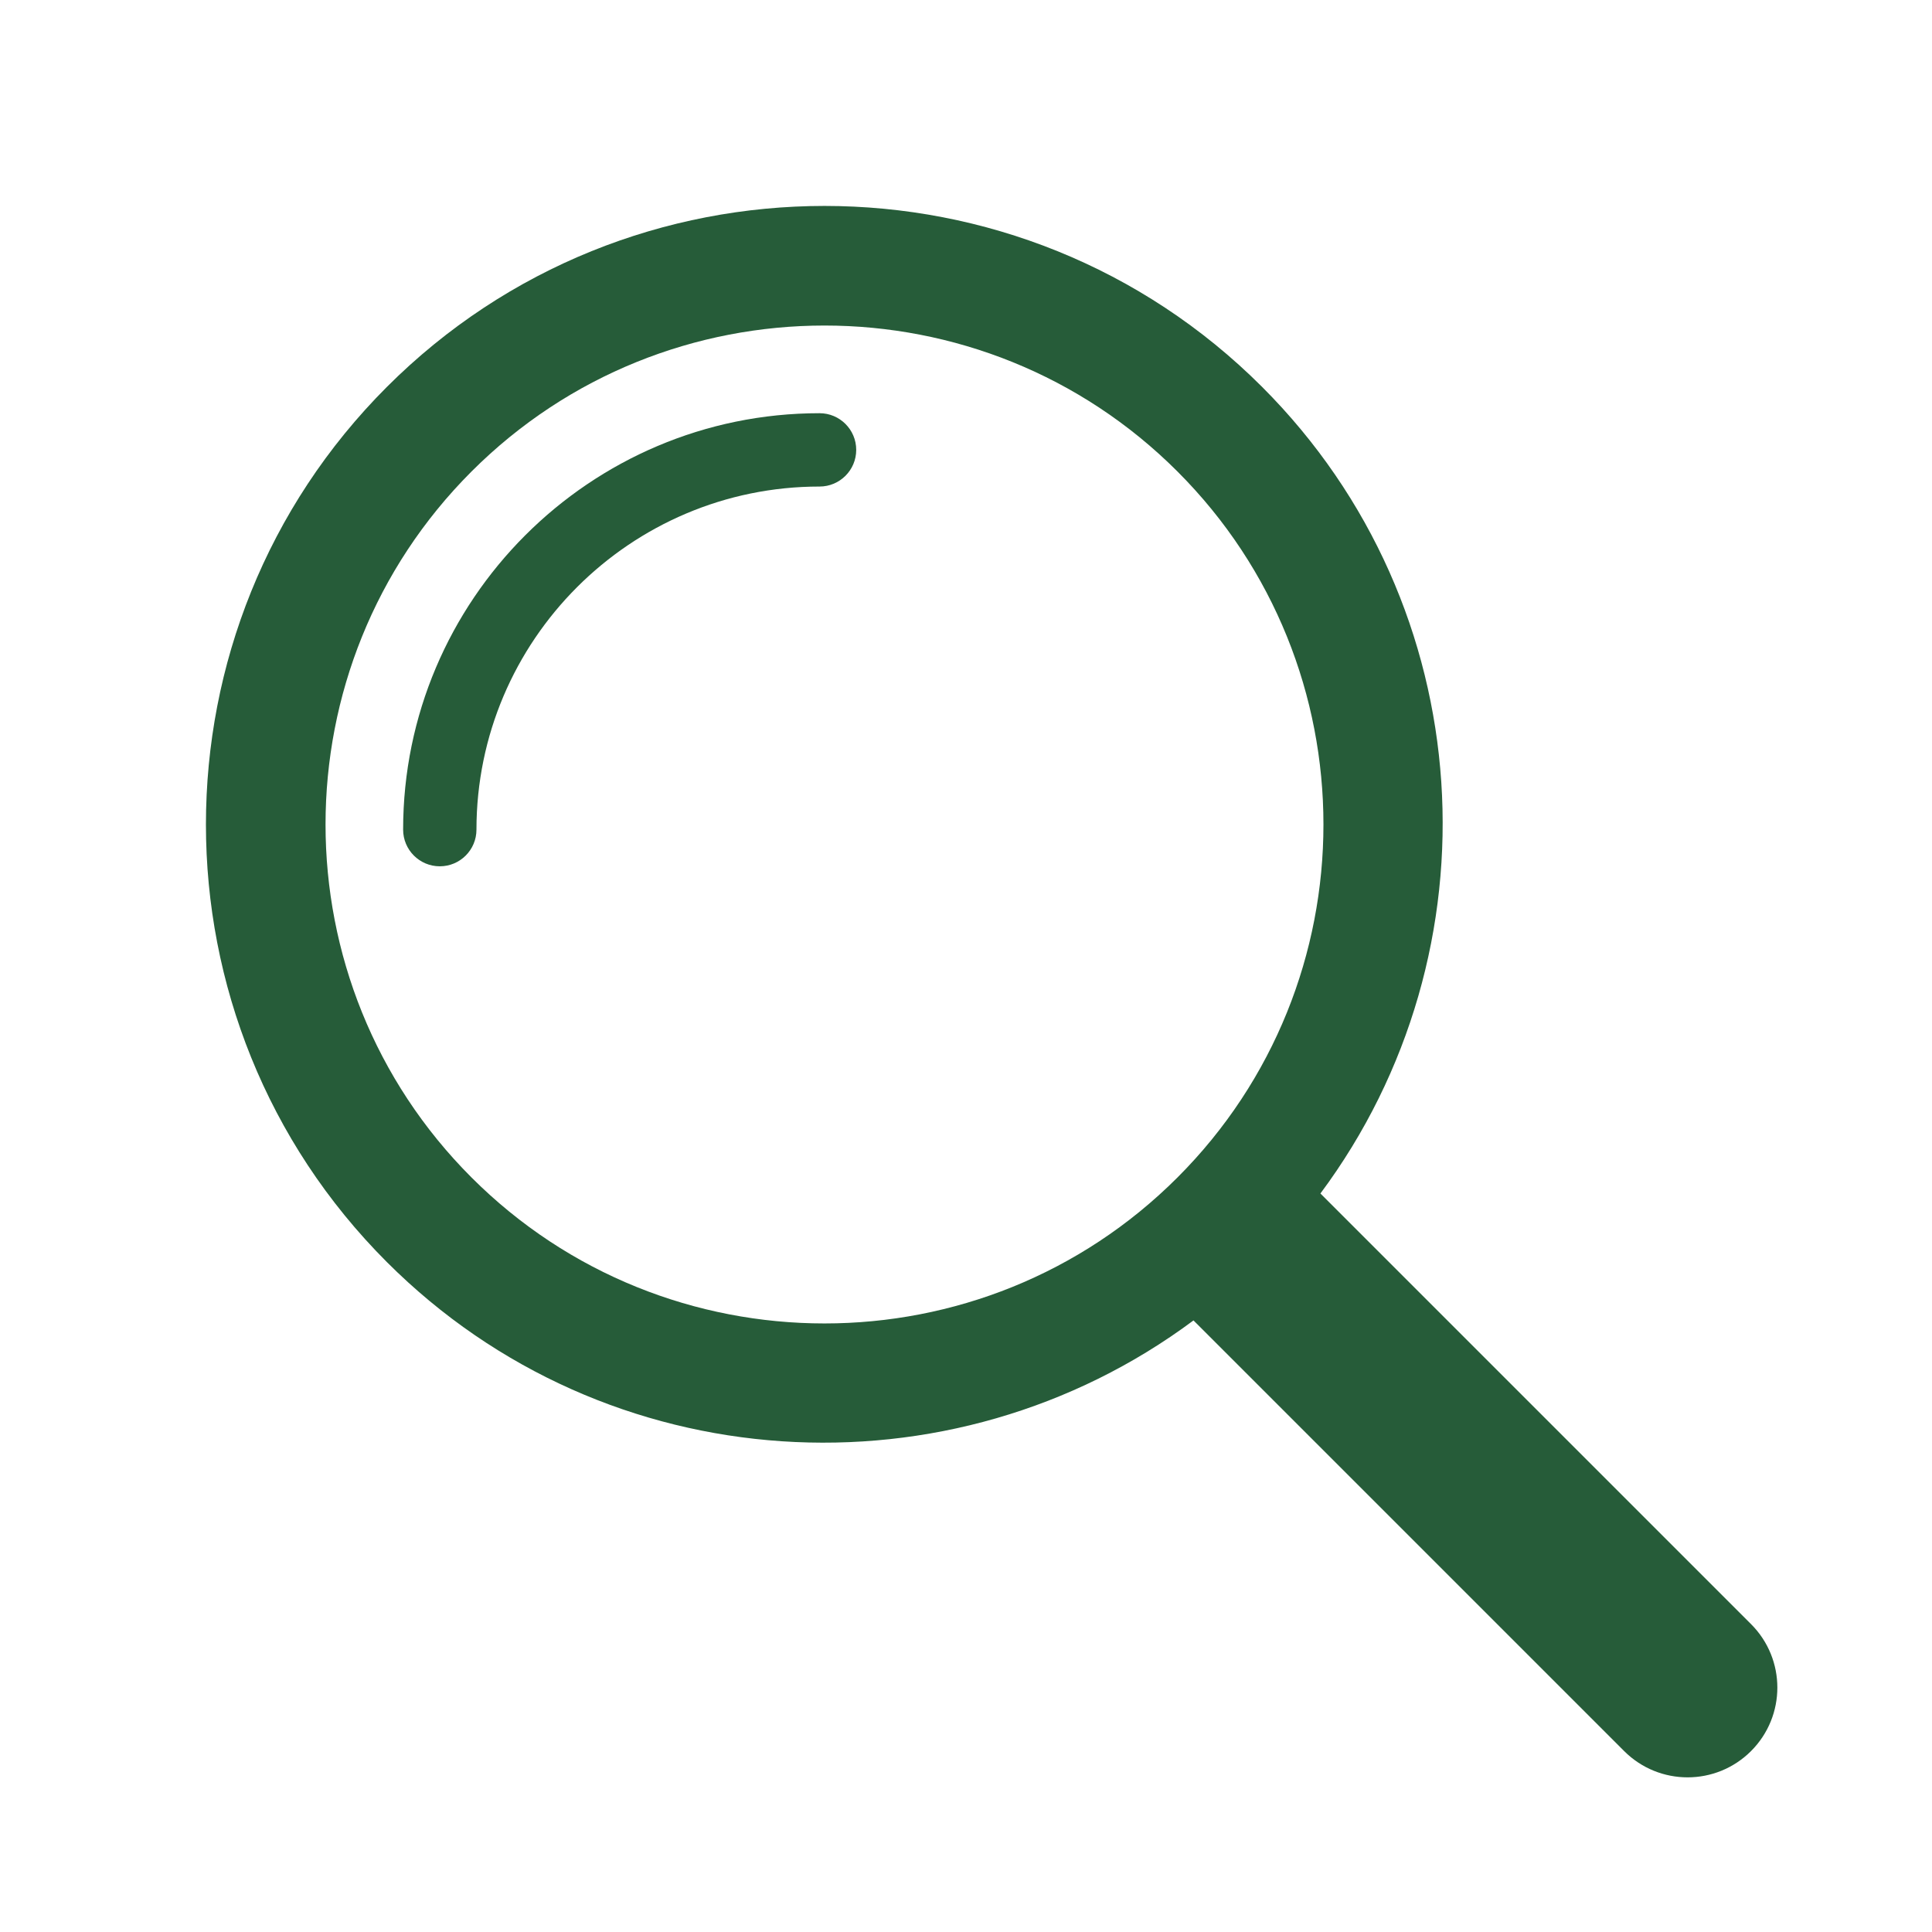 <svg xmlns="http://www.w3.org/2000/svg" xmlns:xlink="http://www.w3.org/1999/xlink" width="500" zoomAndPan="magnify" viewBox="0 0 375 375" height="500" preserveAspectRatio="xMidYMid meet" version="1.0"><path fill="#265c39" d="M 339.879 315.242 L 256.293 231.656 C 291.297 184.652 287.613 117.738 244.973 75.098 C 198.137 28.262 121.934 28.262 75.098 75.098 C 28.262 121.934 28.262 198.137 75.098 244.973 C 117.738 287.613 184.652 291.297 231.656 256.293 L 315.242 339.879 C 322.047 346.684 333.074 346.684 339.879 339.879 C 346.684 333.074 346.684 322.047 339.879 315.242 Z M 91.52 228.547 C 53.742 190.77 53.742 129.297 91.52 91.52 C 129.297 53.742 190.77 53.742 228.547 91.52 C 266.324 129.297 266.324 190.77 228.547 228.547 C 190.77 266.324 129.297 266.324 91.52 228.547 Z M 91.52 228.547 " fill-opacity="1" fill-rule="nonzero"/><path fill="#265c39" d="M 85.363 168.148 C 81.434 168.148 78.246 164.961 78.246 161.031 C 78.246 116.461 114.504 80.203 159.074 80.203 C 163.004 80.203 166.191 83.391 166.191 87.32 C 166.191 91.25 163.004 94.438 159.074 94.438 C 122.355 94.438 92.48 124.312 92.48 161.031 C 92.48 164.961 89.297 168.148 85.363 168.148 Z M 85.363 168.148 " fill-opacity="1" fill-rule="nonzero"/></svg>